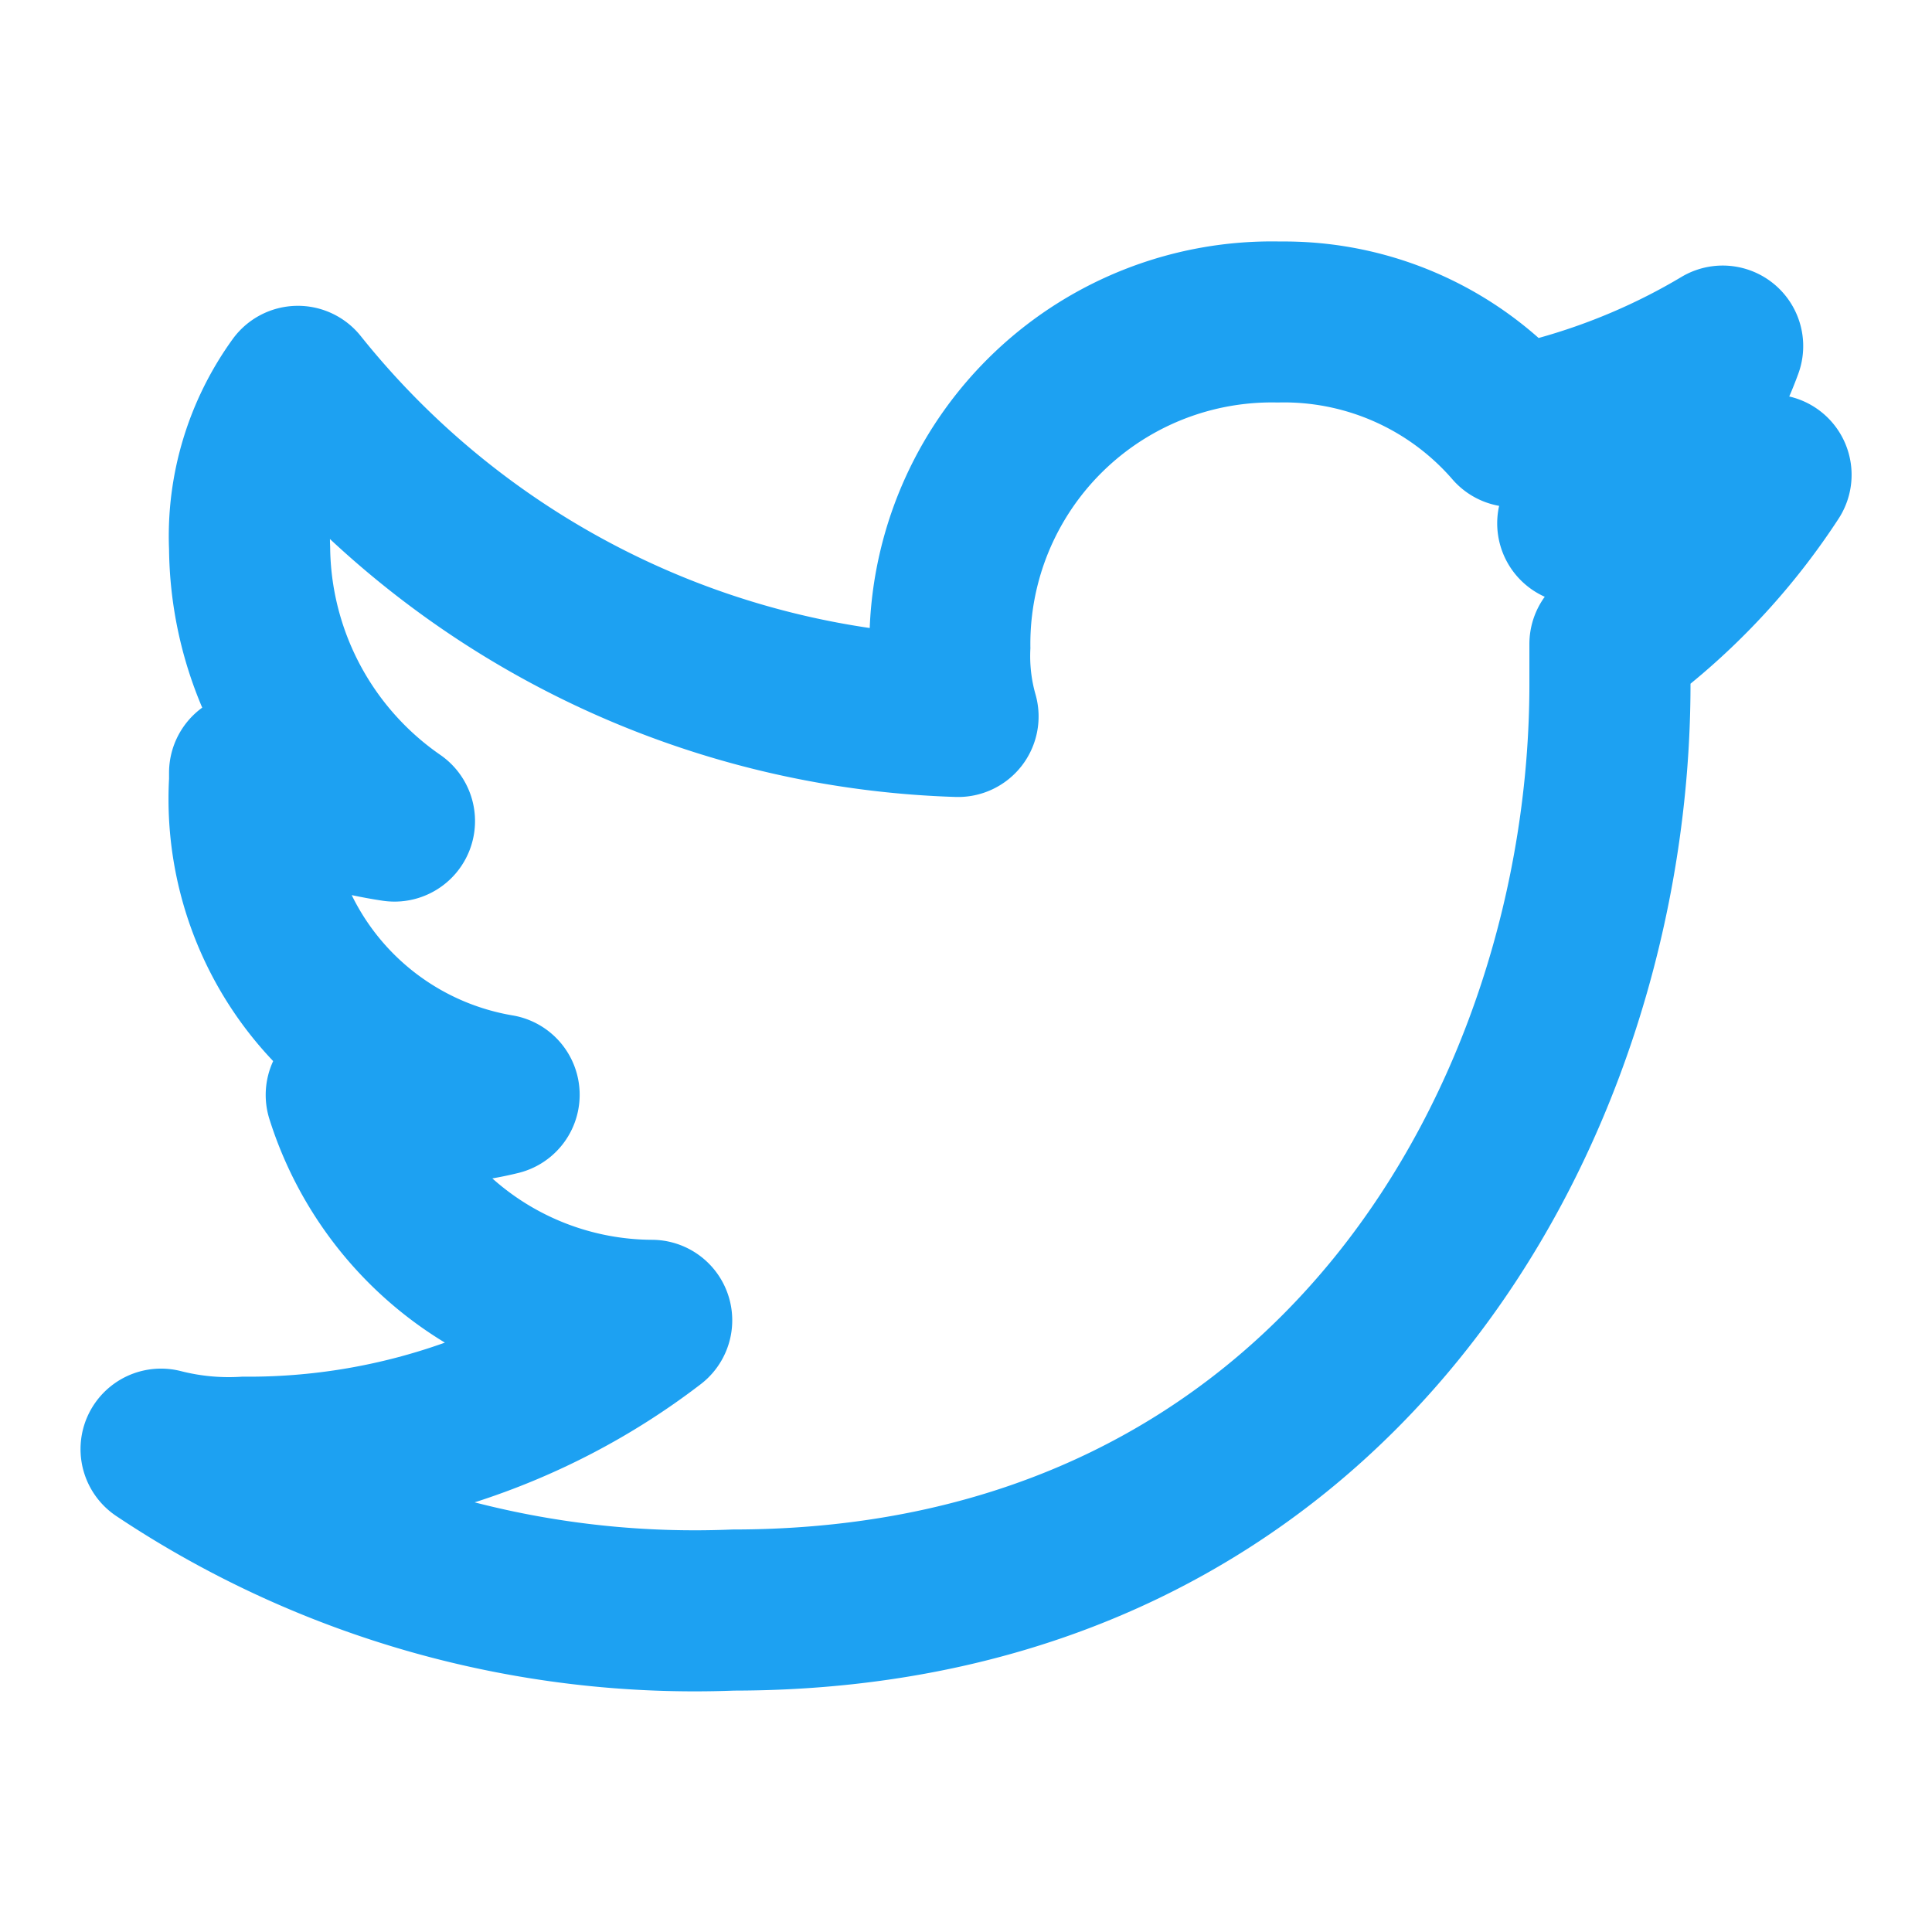<svg xmlns="http://www.w3.org/2000/svg" width="18" height="18" fill="none"><path fill="#1da1f2" fill-rule="evenodd" d="M11.93 2.25a3.577 3.577 0 0 1 2.405.899c.467-.13.914-.32 1.331-.569a.75.75 0 0 1 1.088.903 3.99 3.99 0 0 1-.084.211.749.749 0 0 1 .458 1.141A6.75 6.75 0 0 1 15.75 6.37v.006c0 2.135-.682 4.464-2.145 6.274-1.477 1.829-3.728 3.097-6.765 3.101a9.705 9.705 0 0 1-5.756-1.626.75.75 0 0 1 .6-1.351 1.802 1.802 0 0 0 .574.052 5.427 5.427 0 0 0 1.887-.317 3.755 3.755 0 0 1-1.635-2.083.75.75 0 0 1 .035-.54 3.545 3.545 0 0 1-.97-2.631V7.2a.75.75 0 0 1 .309-.607 3.877 3.877 0 0 1-.309-1.474c-.028-.7.181-1.39.593-1.96a.75.75 0 0 1 1.193-.028 7.455 7.455 0 0 0 4.742 2.72 3.75 3.75 0 0 1 3.826-3.601zM3.277 8.34a2.047 2.047 0 0 0 1.497 1.12.75.75 0 0 1 .052 1.469 3.62 3.62 0 0 1-.239.05 2.25 2.25 0 0 0 1.49.572.75.75 0 0 1 .453 1.344c-.638.49-1.352.86-2.108 1.102a8.204 8.204 0 0 0 2.402.253c2.58 0 4.412-1.056 5.614-2.543 1.218-1.508 1.811-3.492 1.811-5.332V6a.75.75 0 0 1 .143-.44.75.75 0 0 1-.425-.847.75.75 0 0 1-.435-.247 2.076 2.076 0 0 0-1.627-.716A2.25 2.25 0 0 0 9.6 6.04c-.008.146.008.291.048.431a.75.75 0 0 1-.745.954 8.955 8.955 0 0 1-5.829-2.403 1.654 1.654 0 0 0 .002.072 2.378 2.378 0 0 0 1.026 1.939.75.75 0 0 1-.536 1.359 4.857 4.857 0 0 1-.287-.052z" clip-rule="evenodd"/></svg>